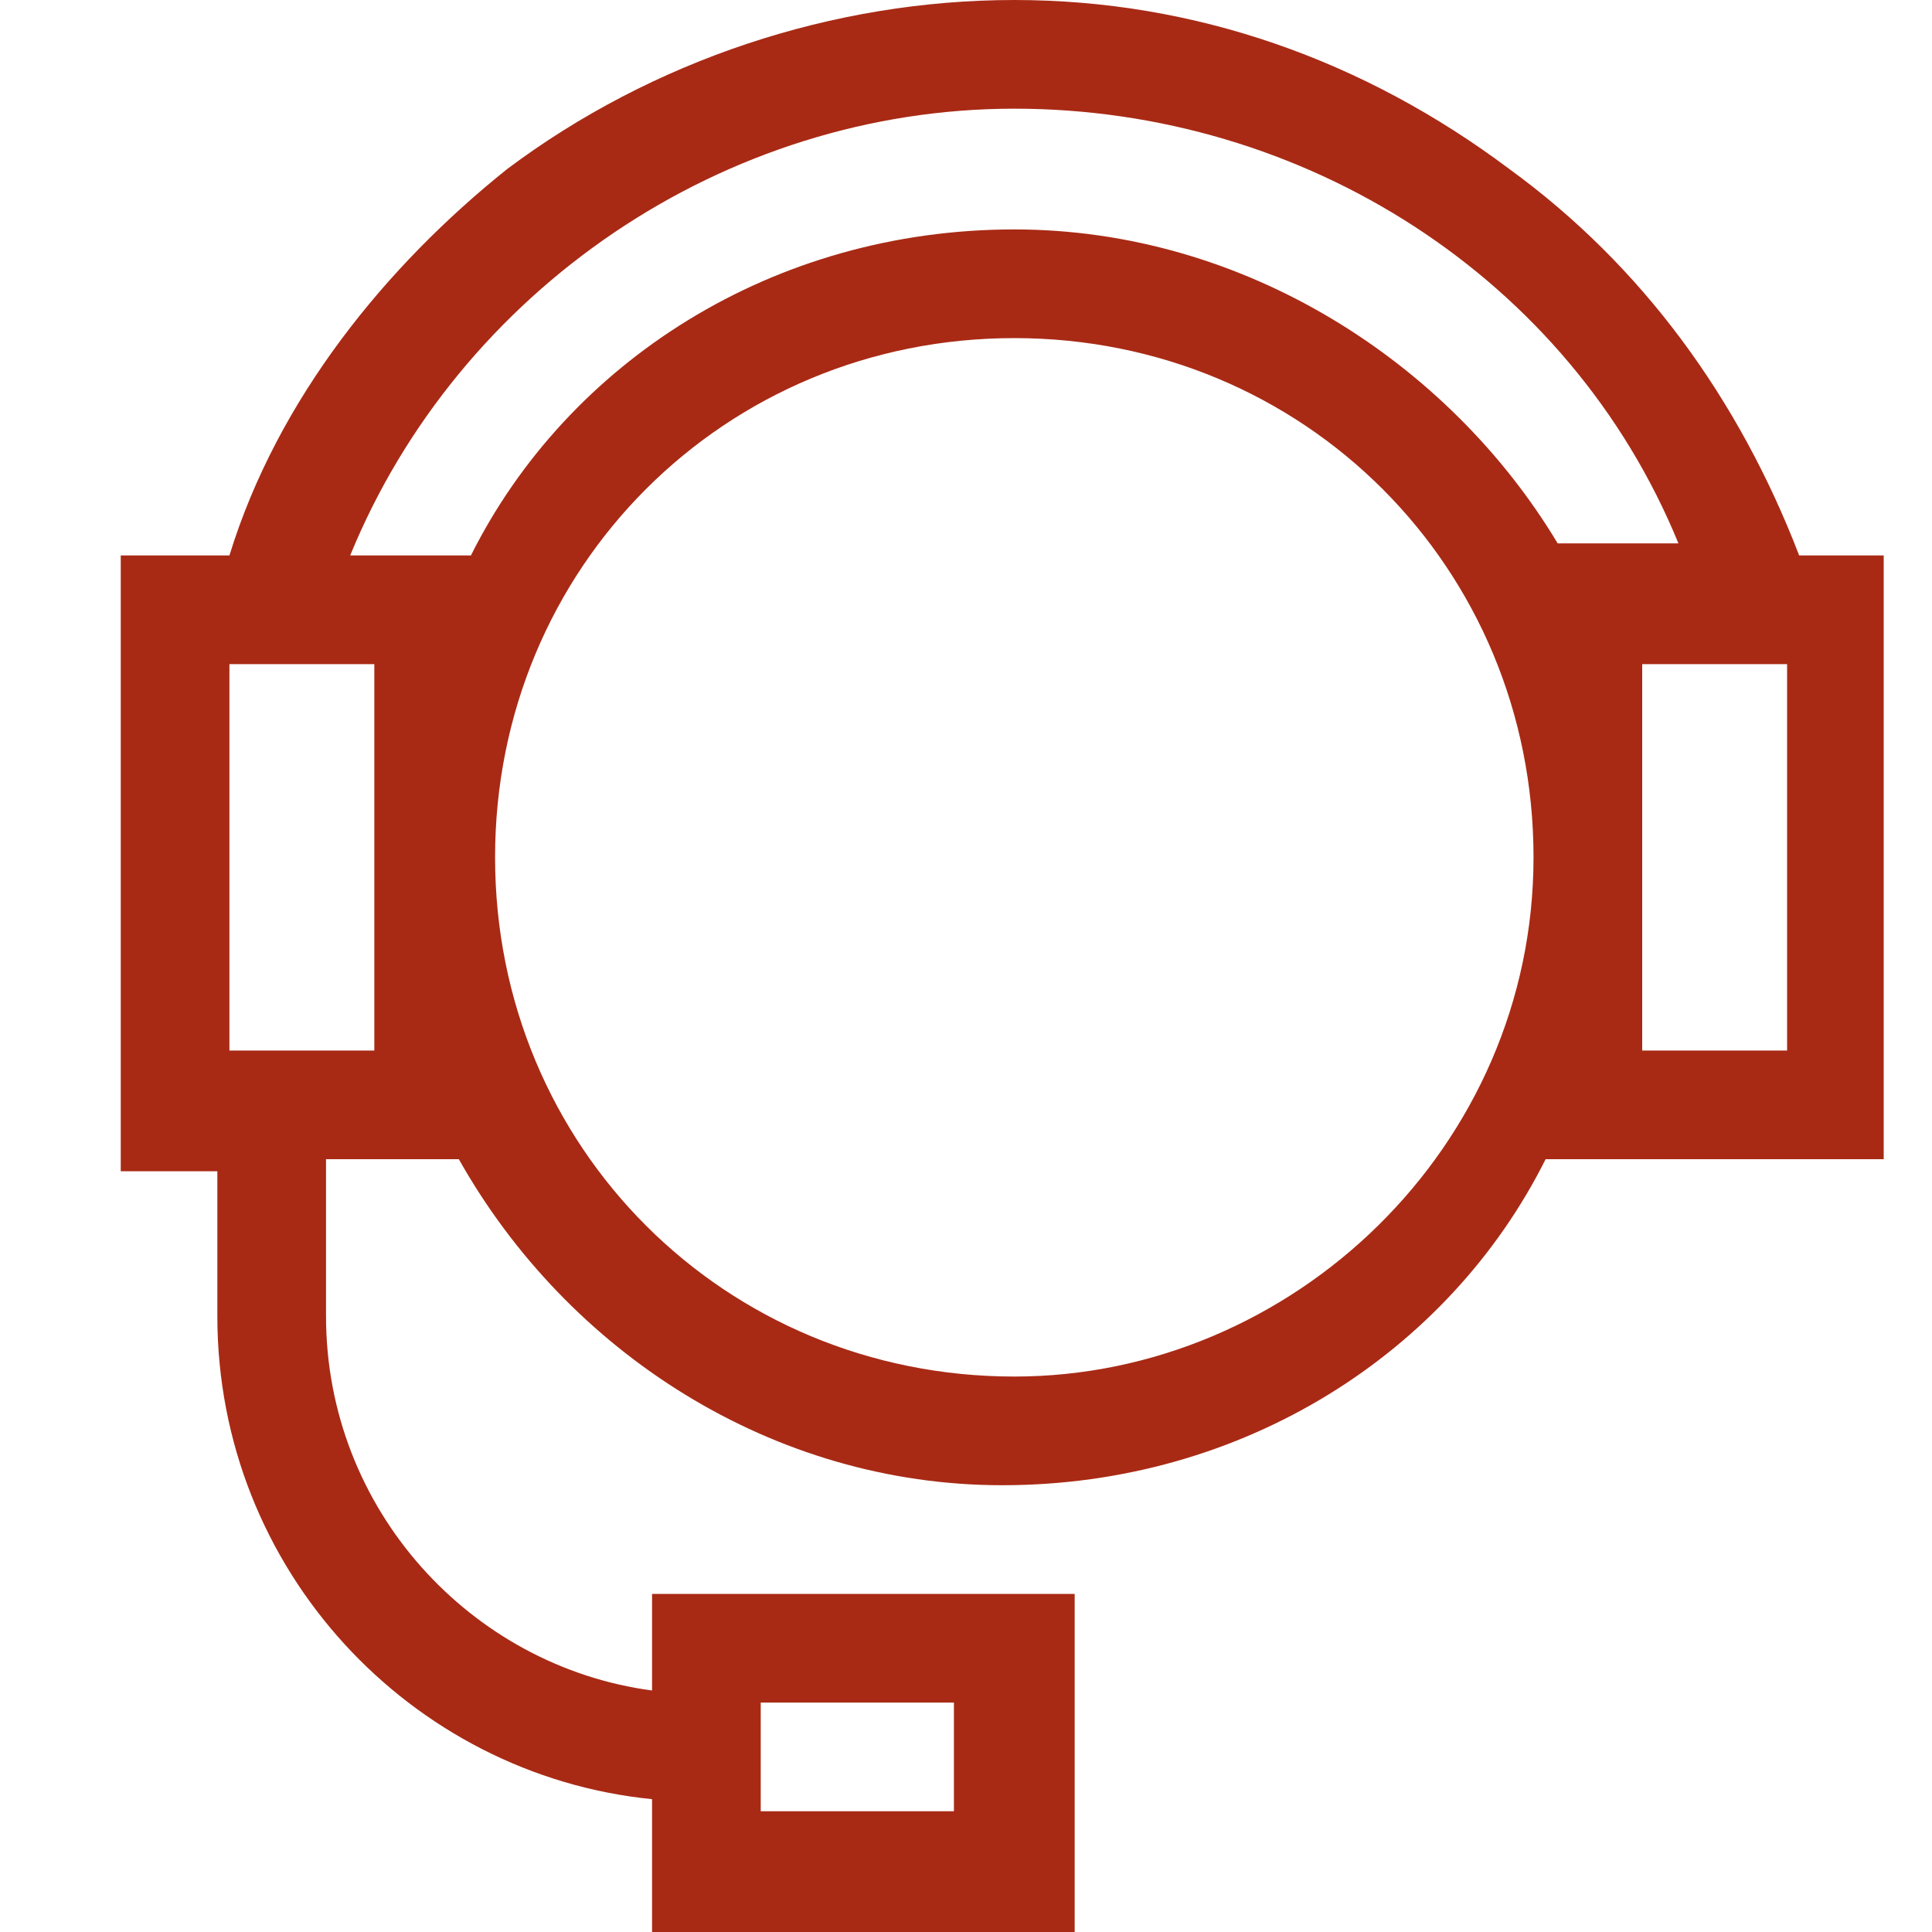 <?xml version="1.0" encoding="utf-8"?>
<!-- Generator: Adobe Illustrator 24.2.1, SVG Export Plug-In . SVG Version: 6.00 Build 0)  -->
<svg version="1.1" id="Ebene_1" xmlns="http://www.w3.org/2000/svg" xmlns:xlink="http://www.w3.org/1999/xlink" x="0px" y="0px"
	 viewBox="0 0 16 16" style="enable-background:new 0 0 16 16;" xml:space="preserve">
<path id="path-1_1_" fill="#a82a15" d="M15.8,4.6h-0.9c-0.5-1.3-1.3-2.4-2.4-3.2C11.3,0.5,9.9,0,8.4,0c-1.5,0-3,0.5-4.2,1.4
	C3.2,2.2,2.3,3.3,1.9,4.6H1v5.1h0.8v1.2c0,2.1,1.6,3.8,3.6,4V16h3.5v-2.8H5.4V14c-1.5-0.2-2.7-1.5-2.7-3.1V9.6h1.1
	c0.9,1.6,2.6,2.7,4.5,2.7c2,0,3.7-1.1,4.5-2.7h2.8V4.6z M6.3,14.1h1.6v0.9H6.3V14.1z M8.4,0.9c2.4,0,4.6,1.4,5.5,3.6h-1
	C12,3,10.3,1.9,8.4,1.9c-2,0-3.7,1.1-4.5,2.7h-1C3.8,2.4,6,0.9,8.4,0.9z M3.2,8.7H1.9V5.5h1.2V8.7z M8.4,11.4
	c-2.4,0-4.3-1.9-4.3-4.3S6,2.8,8.4,2.8c2.4,0,4.3,1.9,4.3,4.3S10.7,11.4,8.4,11.4z M14.8,8.7h-1.2V5.5h1.2V8.7z"/>
</svg>
